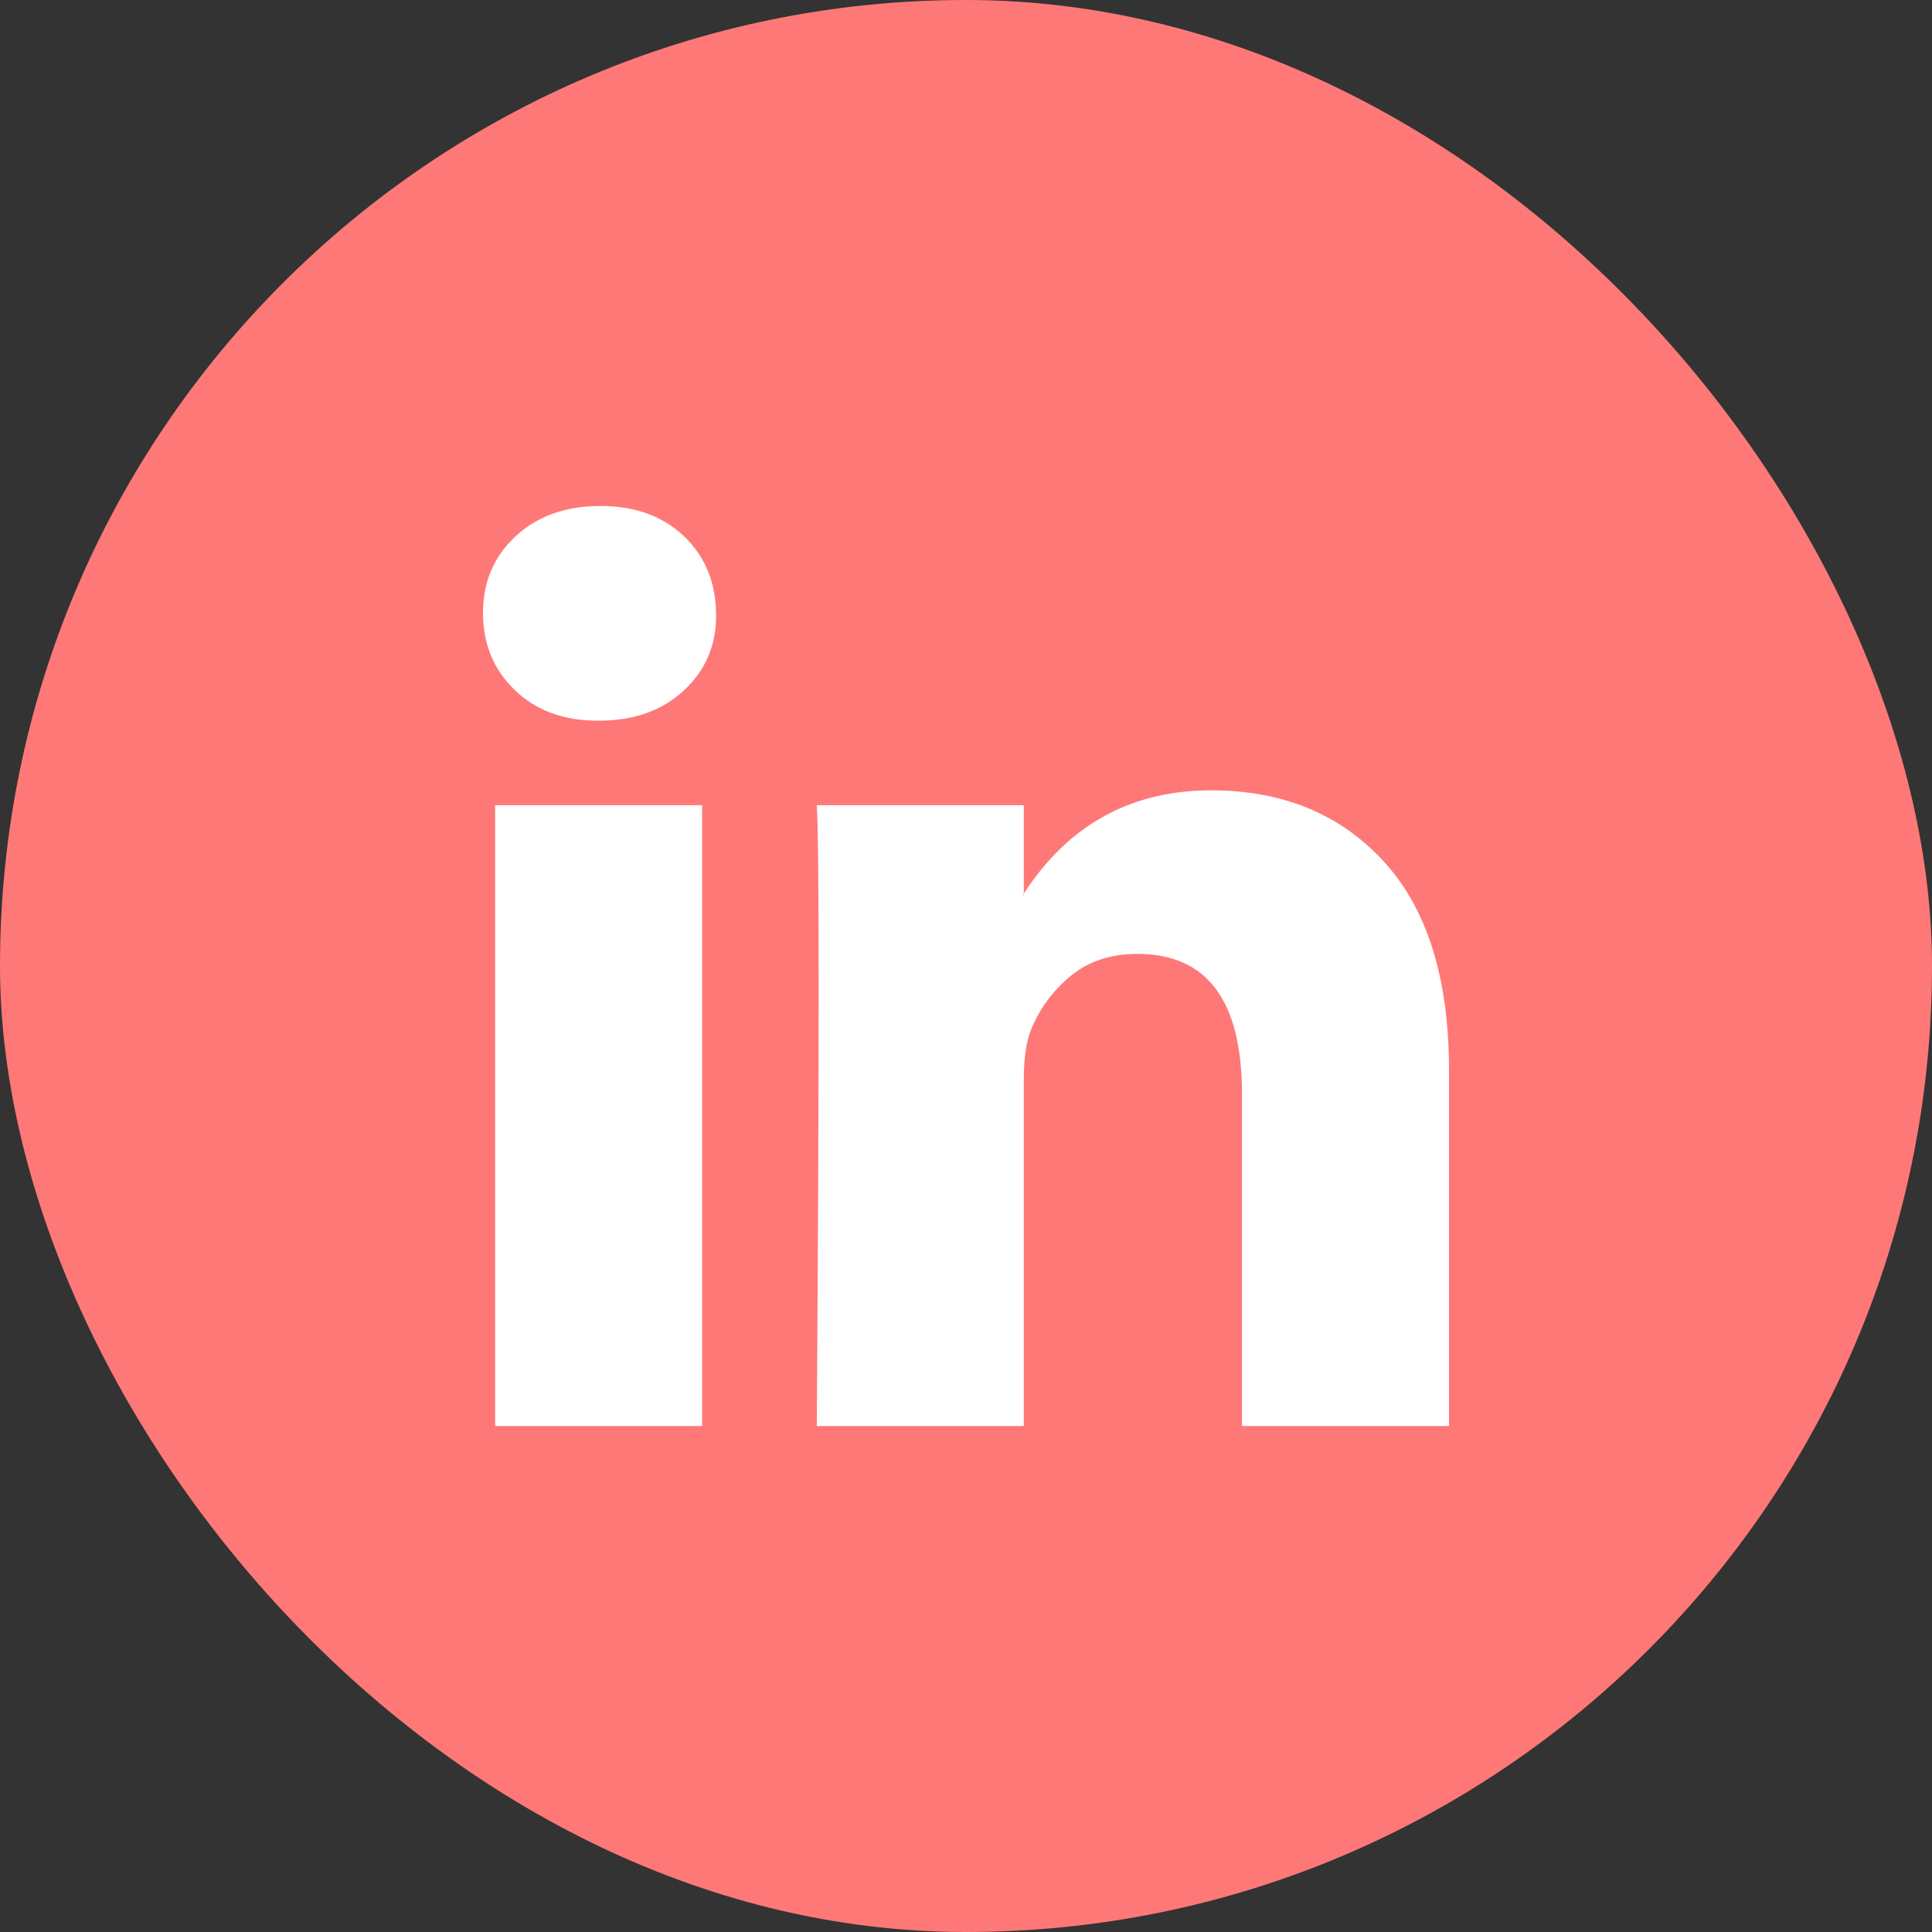 <?xml version="1.0" encoding="UTF-8"?> <svg xmlns="http://www.w3.org/2000/svg" width="50" height="50" viewBox="0 0 50 50" fill="none"><rect x="0" y="0" width="50" height="50" fill="#333333" stroke="none"/><g clip-path="url(#clip0_2508_1484)"><rect width="50" height="50" rx="8.333" fill="#FF7878"></rect><path d="M12.5 15.861C12.5 15.059 12.781 14.398 13.345 13.877C13.908 13.356 14.64 13.095 15.54 13.095C16.425 13.095 17.141 13.352 17.688 13.865C18.251 14.394 18.533 15.083 18.533 15.933C18.533 16.703 18.259 17.344 17.712 17.857C17.149 18.386 16.409 18.651 15.492 18.651H15.468C14.583 18.651 13.867 18.386 13.32 17.857C12.774 17.328 12.5 16.663 12.5 15.861ZM12.814 36.905V20.839H18.171V36.905H12.814ZM21.139 36.905H26.496V27.934C26.496 27.373 26.561 26.94 26.689 26.635C26.914 26.09 27.256 25.629 27.715 25.253C28.173 24.876 28.748 24.687 29.44 24.687C31.242 24.687 32.143 25.898 32.143 28.319V36.905H37.5V27.694C37.5 25.321 36.937 23.521 35.811 22.294C34.685 21.068 33.197 20.454 31.346 20.454C29.271 20.454 27.654 21.344 26.496 23.124V23.172H26.472L26.496 23.124V20.839H21.139C21.171 21.352 21.187 22.948 21.187 25.625C21.187 28.303 21.171 32.063 21.139 36.905Z" fill="white"></path></g><defs><clipPath id="clip0_2508_1484"><rect width="50" height="50" rx="25" fill="white"></rect></clipPath></defs></svg> 